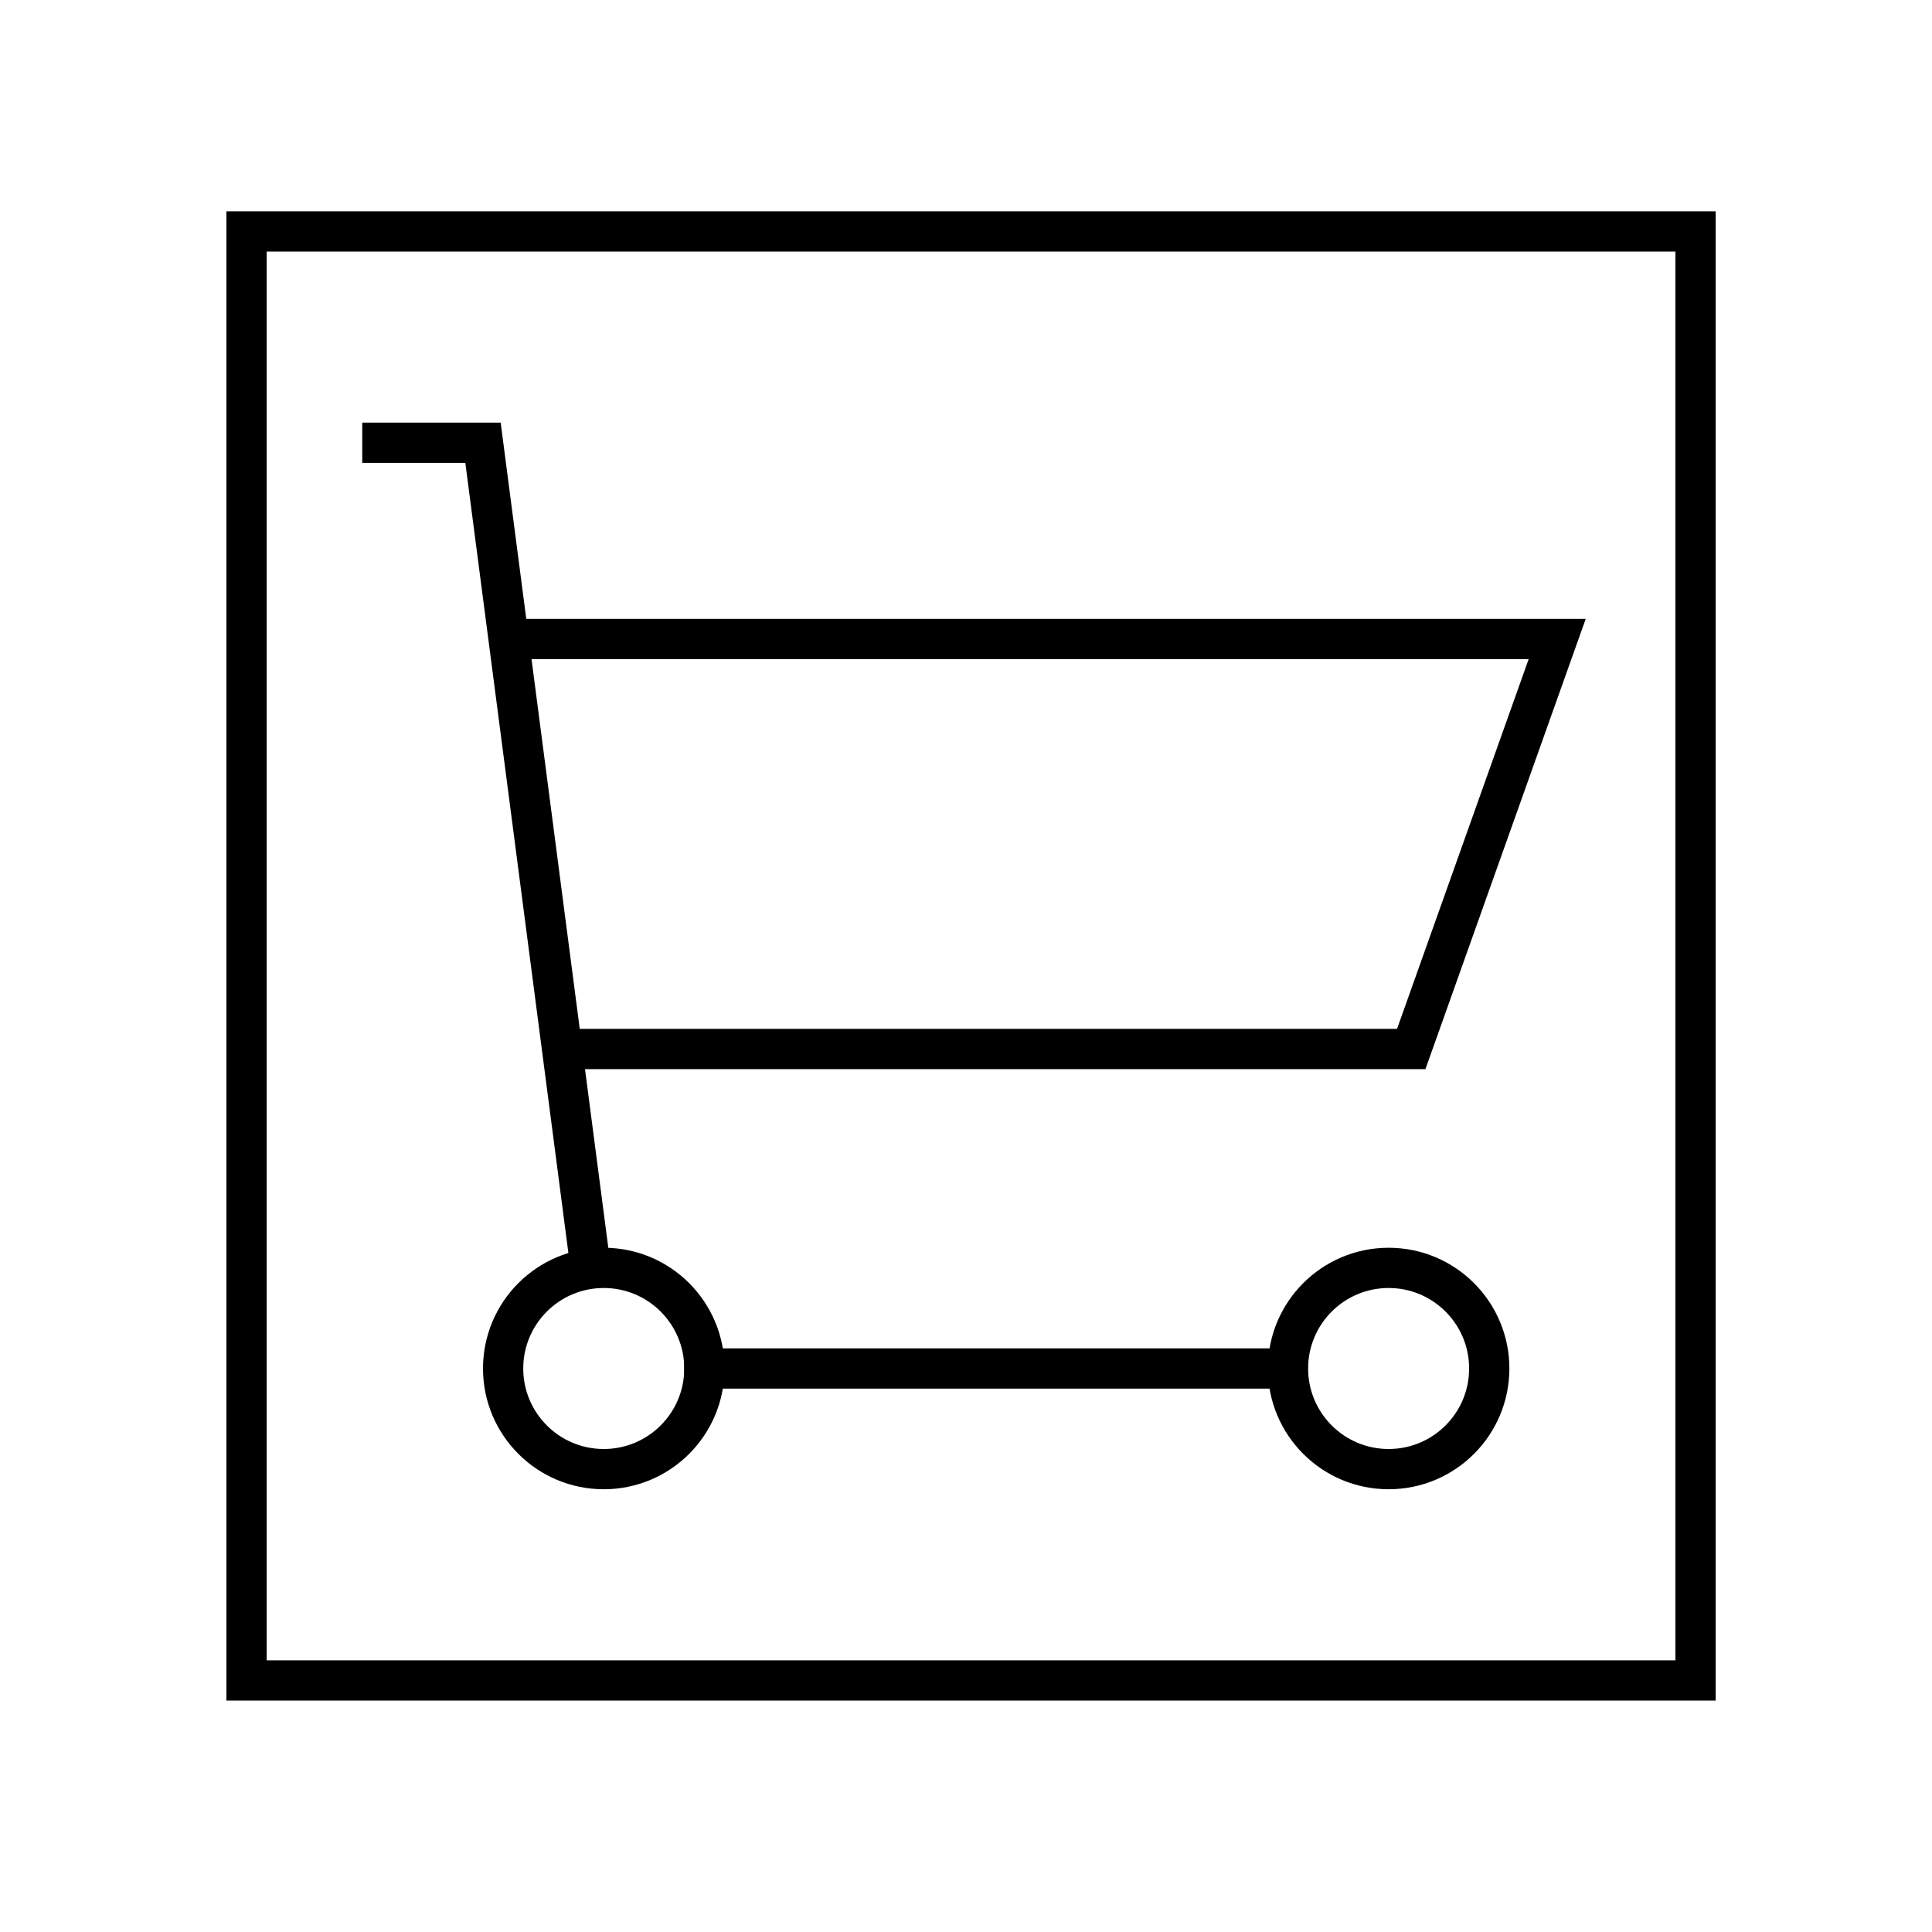 <svg width="48" height="48" viewBox="0 0 48 48" fill="none" xmlns="http://www.w3.org/2000/svg">
<rect x="6.125" y="5.75" width="36" height="36" stroke="black"/>
<path d="M9 11H12L14.682 31.561" stroke="black"/>
<circle cx="15" cy="34" r="2.5" stroke="black"/>
<circle cx="34.5" cy="34" r="2.5" stroke="black"/>
<path d="M17 34H32" stroke="black"/>
<path d="M12.812 15.875H38.688L35.062 26.062H13.812" stroke="black"/>
</svg>

